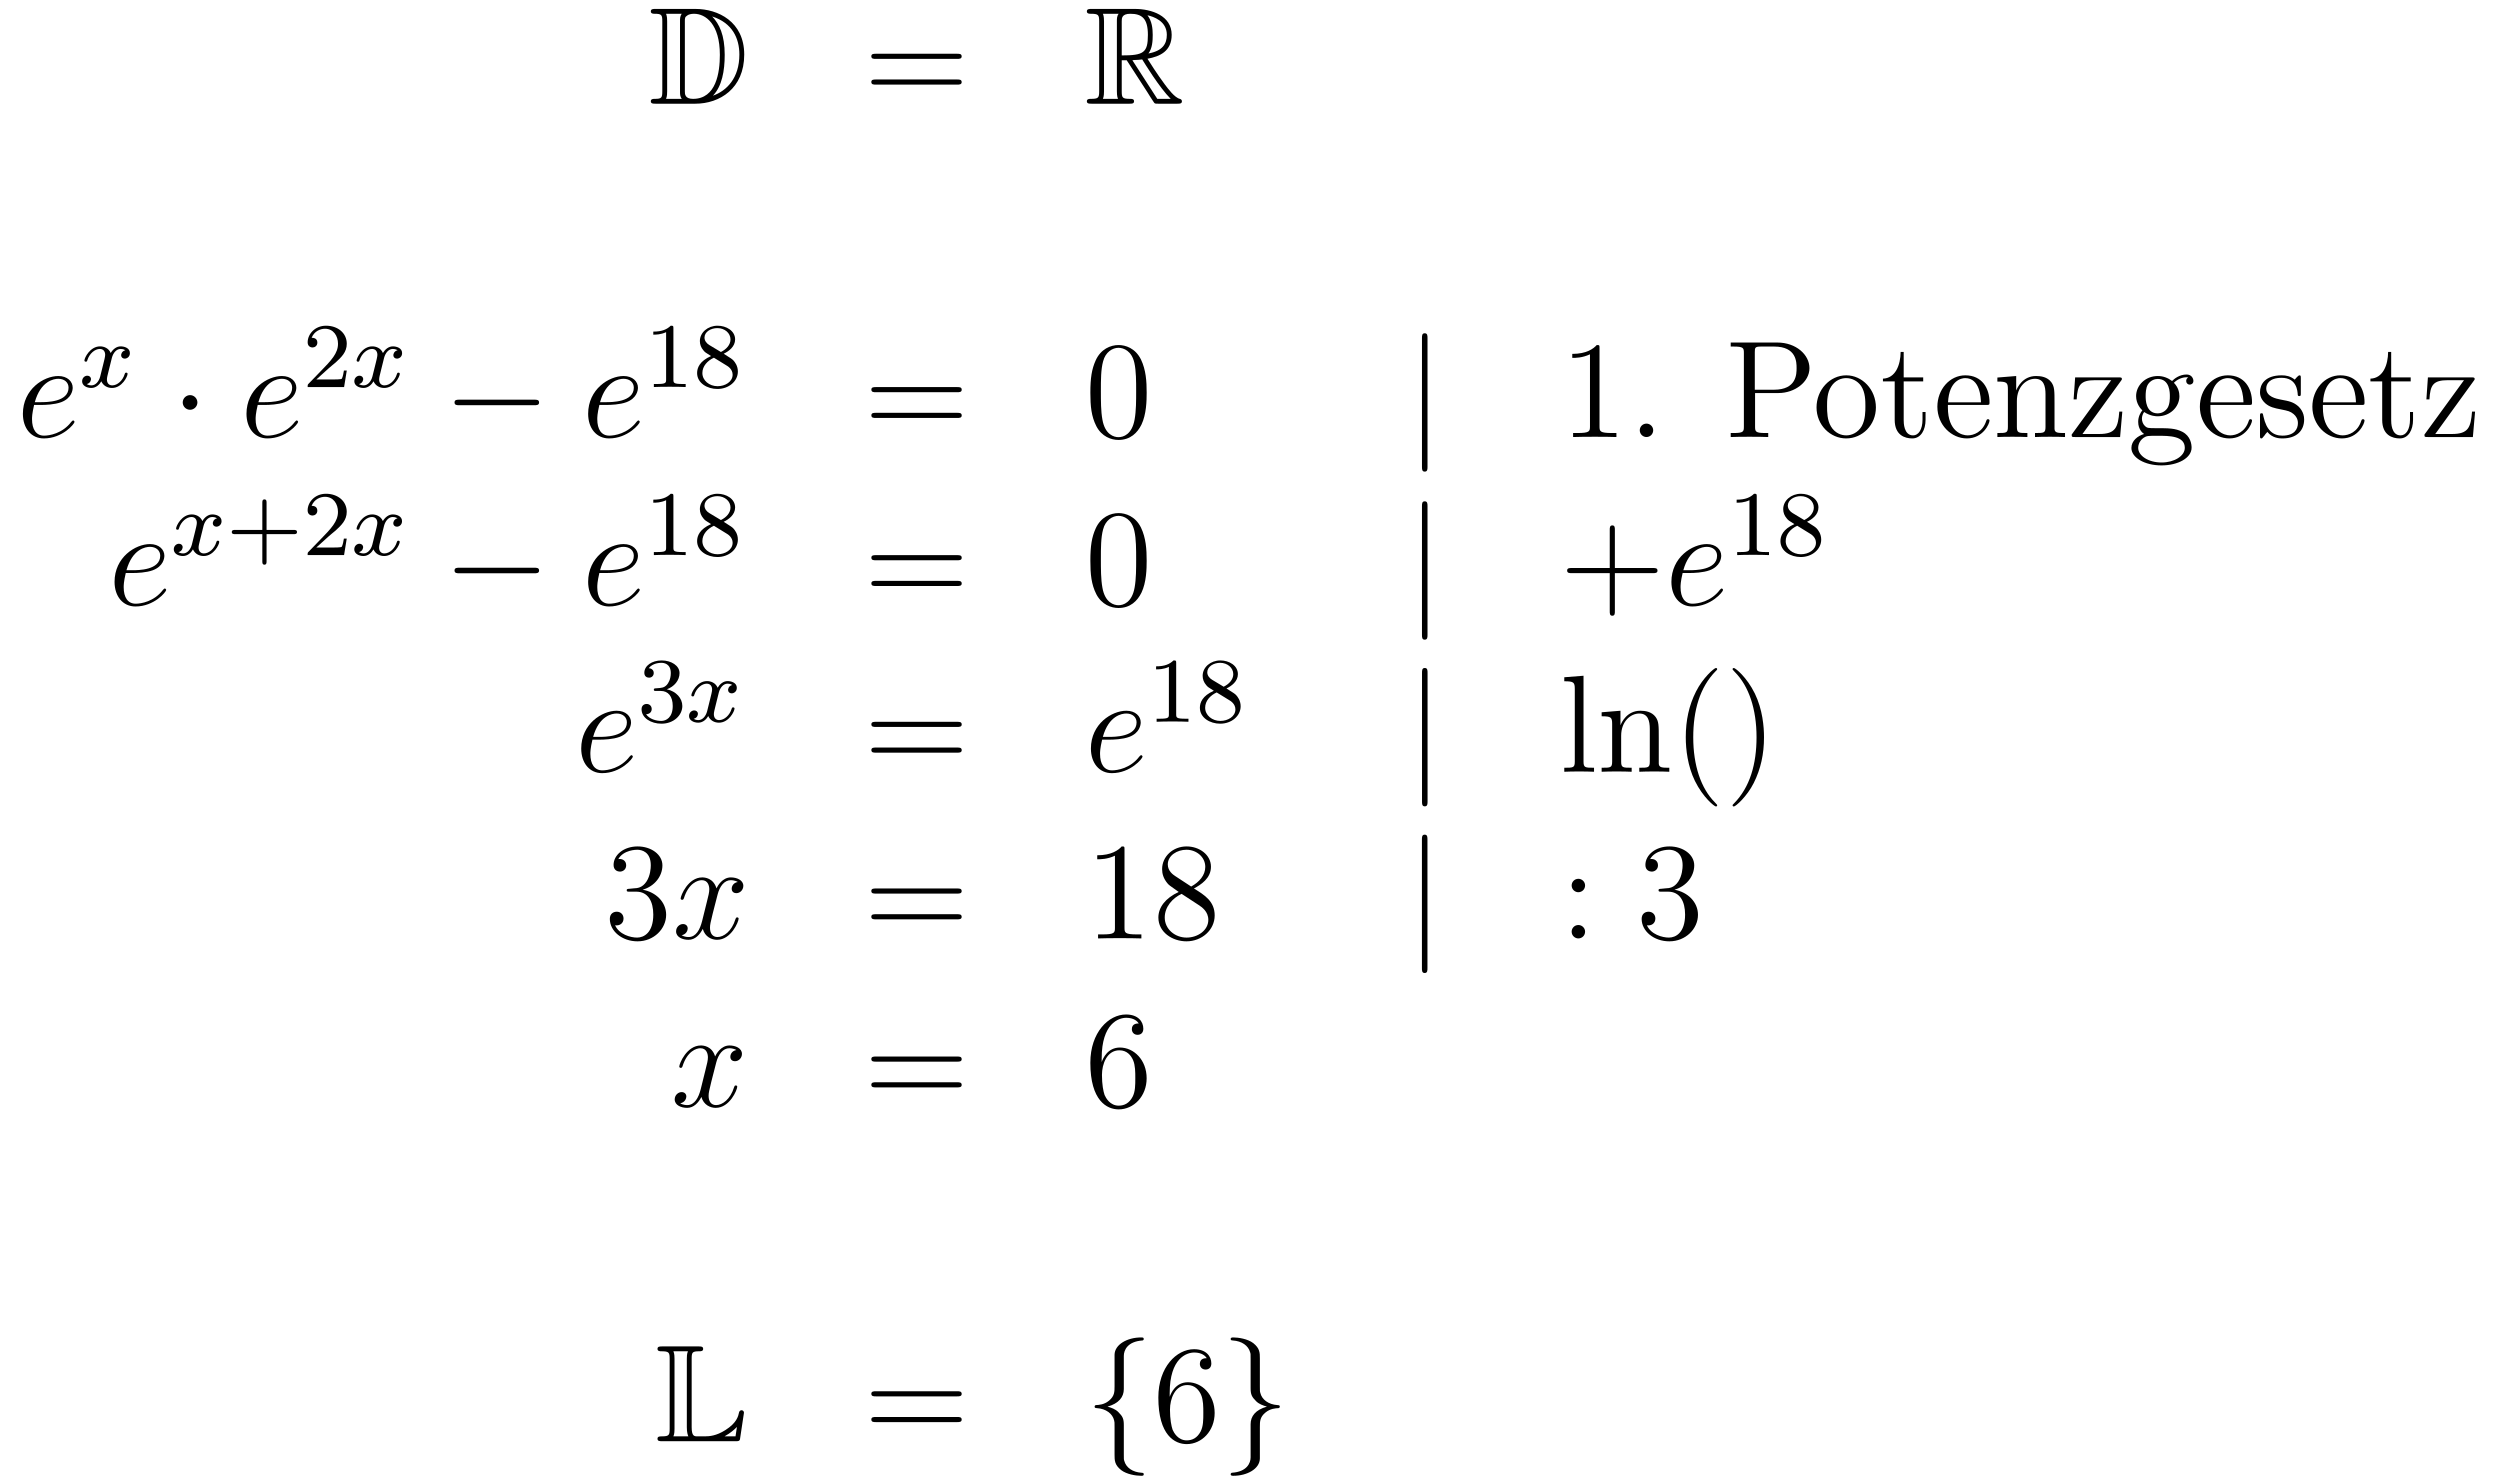 <?xml version='1.0'?>
<!-- This file was generated by dvisvgm 1.14.1 -->
<svg height='128pt' version='1.1' viewBox='0 -128 216 128' width='216pt' xmlns='http://www.w3.org/2000/svg' xmlns:xlink='http://www.w3.org/1999/xlink'>
<g id='page1'>
<g transform='matrix(1 0 0 1 -132 537)'>
<path d='M188.638 -664.228C188.423 -664.228 188.231 -664.228 188.231 -664.013C188.231 -663.81 188.458 -663.81 188.554 -663.81C189.176 -663.81 189.223 -663.714 189.223 -663.129V-657.14C189.223 -656.554 189.176 -656.458 188.566 -656.458C188.447 -656.458 188.231 -656.458 188.231 -656.255C188.231 -656.04 188.423 -656.04 188.638 -656.04H192.08C194.172 -656.04 196.301 -657.343 196.301 -660.284C196.301 -663.141 194.029 -664.228 192.092 -664.228H188.638ZM193.55 -663.571C195.26 -663.021 195.882 -661.706 195.882 -660.284C195.882 -658.252 194.782 -657.152 193.598 -656.733C194.376 -657.546 194.615 -658.873 194.615 -660.26C194.615 -661.981 194.148 -662.926 193.538 -663.571H193.55ZM189.546 -656.458C189.642 -656.673 189.642 -656.96 189.642 -657.116V-663.153C189.642 -663.308 189.642 -663.595 189.546 -663.81H190.909C190.753 -663.631 190.753 -663.368 190.753 -663.201V-657.068C190.753 -656.889 190.753 -656.65 190.909 -656.458H189.546ZM191.172 -663.165C191.172 -663.427 191.172 -663.535 191.387 -663.667C191.495 -663.75 191.71 -663.81 191.961 -663.81C192.965 -663.81 194.196 -662.926 194.196 -660.26C194.196 -658.742 193.885 -656.458 191.877 -656.458C191.172 -656.458 191.172 -656.877 191.172 -657.104V-663.165Z' fill-rule='evenodd'/>
<path d='M214.705 -659.913C214.873 -659.913 215.088 -659.913 215.088 -660.128C215.088 -660.355 214.885 -660.355 214.705 -660.355H207.665C207.497 -660.355 207.282 -660.355 207.282 -660.14C207.282 -659.913 207.486 -659.913 207.665 -659.913H214.705ZM214.705 -657.69C214.873 -657.69 215.088 -657.69 215.088 -657.905C215.088 -658.132 214.885 -658.132 214.705 -658.132H207.665C207.497 -658.132 207.282 -658.132 207.282 -657.917C207.282 -657.69 207.486 -657.69 207.665 -657.69H214.705Z' fill-rule='evenodd'/>
<path d='M228.918 -659.793H229.348L231.142 -657.02C231.26 -656.829 231.547 -656.363 231.679 -656.183C231.763 -656.04 231.798 -656.04 232.074 -656.04H233.723C233.939 -656.04 234.118 -656.04 234.118 -656.255C234.118 -656.351 234.046 -656.434 233.939 -656.458C233.496 -656.554 232.91 -657.343 232.624 -657.726C232.54 -657.845 231.942 -658.634 231.142 -659.925C232.205 -660.116 233.233 -660.571 233.233 -661.993C233.233 -663.655 231.475 -664.228 230.065 -664.228H226.312C226.097 -664.228 225.905 -664.228 225.905 -664.013C225.905 -663.81 226.133 -663.81 226.228 -663.81C226.909 -663.81 226.969 -663.727 226.969 -663.129V-657.14C226.969 -656.542 226.909 -656.458 226.228 -656.458C226.133 -656.458 225.905 -656.458 225.905 -656.255C225.905 -656.04 226.097 -656.04 226.312 -656.04H229.588C229.802 -656.04 229.981 -656.04 229.981 -656.255C229.981 -656.458 229.778 -656.458 229.646 -656.458C228.966 -656.458 228.918 -656.554 228.918 -657.14V-659.793ZM231.224 -660.379C231.559 -660.822 231.595 -661.455 231.595 -661.981C231.595 -662.555 231.523 -663.188 231.142 -663.679C231.631 -663.571 232.814 -663.201 232.814 -661.993C232.814 -661.216 232.456 -660.607 231.224 -660.379ZM228.918 -663.165C228.918 -663.416 228.918 -663.81 229.658 -663.81C230.675 -663.81 231.178 -663.392 231.178 -661.981C231.178 -660.439 230.807 -660.212 228.918 -660.212V-663.165ZM227.292 -656.458C227.387 -656.673 227.387 -657.008 227.387 -657.116V-663.153C227.387 -663.272 227.387 -663.595 227.292 -663.81H228.654C228.499 -663.619 228.499 -663.38 228.499 -663.201V-657.116C228.499 -656.996 228.499 -656.673 228.595 -656.458H227.292ZM229.838 -659.793C229.921 -659.806 229.969 -659.817 230.065 -659.817C230.244 -659.817 230.507 -659.841 230.687 -659.865C230.866 -659.578 232.157 -657.451 233.149 -656.458H231.99L229.838 -659.793Z' fill-rule='evenodd'/>
<path d='M135.58 -630.013C135.903 -630.013 136.715 -630.037 137.289 -630.252C138.198 -630.599 138.281 -631.293 138.281 -631.507C138.281 -632.033 137.827 -632.512 137.038 -632.512C135.783 -632.512 133.978 -631.376 133.978 -629.248C133.978 -627.993 134.695 -627.12 135.783 -627.12C137.409 -627.12 138.437 -628.387 138.437 -628.543C138.437 -628.615 138.365 -628.674 138.317 -628.674C138.281 -628.674 138.269 -628.662 138.162 -628.555C137.397 -627.539 136.261 -627.36 135.807 -627.36C135.126 -627.36 134.767 -627.897 134.767 -628.782C134.767 -628.949 134.767 -629.248 134.946 -630.013H135.58ZM135.006 -630.252C135.52 -632.093 136.656 -632.273 137.038 -632.273C137.564 -632.273 137.923 -631.962 137.923 -631.507C137.923 -630.252 136.01 -630.252 135.508 -630.252H135.006Z' fill-rule='evenodd'/>
<path d='M142.832 -634.739C142.482 -634.652 142.466 -634.341 142.466 -634.309C142.466 -634.134 142.601 -634.014 142.776 -634.014S143.223 -634.15 143.223 -634.492C143.223 -634.947 142.721 -635.074 142.426 -635.074C142.051 -635.074 141.748 -634.811 141.565 -634.5C141.39 -634.923 140.976 -635.074 140.649 -635.074C139.78 -635.074 139.294 -634.078 139.294 -633.855C139.294 -633.783 139.35 -633.751 139.414 -633.751C139.509 -633.751 139.525 -633.791 139.549 -633.887C139.733 -634.468 140.211 -634.851 140.625 -634.851C140.936 -634.851 141.087 -634.628 141.087 -634.341C141.087 -634.182 140.992 -633.815 140.928 -633.56C140.872 -633.329 140.697 -632.62 140.657 -632.468C140.545 -632.038 140.258 -631.703 139.9 -631.703C139.868 -631.703 139.661 -631.703 139.493 -631.815C139.86 -631.902 139.86 -632.237 139.86 -632.245C139.86 -632.428 139.717 -632.54 139.541 -632.54C139.326 -632.54 139.095 -632.357 139.095 -632.054C139.095 -631.687 139.485 -631.48 139.892 -631.48C140.314 -631.48 140.609 -631.799 140.753 -632.054C140.928 -631.663 141.294 -631.48 141.677 -631.48C142.545 -631.48 143.023 -632.476 143.023 -632.699C143.023 -632.779 142.96 -632.803 142.904 -632.803C142.808 -632.803 142.792 -632.747 142.768 -632.667C142.609 -632.134 142.155 -631.703 141.693 -631.703C141.43 -631.703 141.238 -631.879 141.238 -632.213C141.238 -632.373 141.286 -632.556 141.398 -633.002C141.454 -633.241 141.629 -633.942 141.669 -634.094C141.78 -634.508 142.059 -634.851 142.418 -634.851C142.458 -634.851 142.665 -634.851 142.832 -634.739Z' fill-rule='evenodd'/>
<path d='M149.055 -630.228C149.055 -630.575 148.768 -630.862 148.422 -630.862C148.075 -630.862 147.788 -630.575 147.788 -630.228C147.788 -629.882 148.075 -629.595 148.422 -629.595C148.768 -629.595 149.055 -629.882 149.055 -630.228Z' fill-rule='evenodd'/>
<path d='M154.899 -630.013C155.222 -630.013 156.035 -630.037 156.608 -630.252C157.517 -630.599 157.601 -631.293 157.601 -631.507C157.601 -632.033 157.147 -632.512 156.357 -632.512C155.103 -632.512 153.297 -631.376 153.297 -629.248C153.297 -627.993 154.015 -627.12 155.103 -627.12C156.728 -627.12 157.756 -628.387 157.756 -628.543C157.756 -628.615 157.684 -628.674 157.637 -628.674C157.601 -628.674 157.589 -628.662 157.481 -628.555C156.716 -627.539 155.581 -627.36 155.126 -627.36C154.445 -627.36 154.086 -627.897 154.086 -628.782C154.086 -628.949 154.086 -629.248 154.266 -630.013H154.899ZM154.325 -630.252C154.839 -632.093 155.975 -632.273 156.357 -632.273C156.883 -632.273 157.242 -631.962 157.242 -631.507C157.242 -630.252 155.329 -630.252 154.827 -630.252H154.325Z' fill-rule='evenodd'/>
<path d='M160.407 -633.186C160.535 -633.305 160.869 -633.568 160.997 -633.68C161.491 -634.134 161.961 -634.572 161.961 -635.297C161.961 -636.245 161.164 -636.859 160.168 -636.859C159.212 -636.859 158.582 -636.134 158.582 -635.425C158.582 -635.034 158.893 -634.978 159.005 -634.978C159.172 -634.978 159.419 -635.098 159.419 -635.401C159.419 -635.815 159.021 -635.815 158.925 -635.815C159.156 -636.397 159.69 -636.596 160.08 -636.596C160.822 -636.596 161.204 -635.967 161.204 -635.297C161.204 -634.468 160.622 -633.863 159.682 -632.899L158.678 -631.863C158.582 -631.775 158.582 -631.759 158.582 -631.56H161.73L161.961 -632.986H161.714C161.69 -632.827 161.626 -632.428 161.531 -632.277C161.483 -632.213 160.877 -632.213 160.75 -632.213H159.331L160.407 -633.186Z' fill-rule='evenodd'/>
<path d='M166.351 -634.739C166.001 -634.652 165.985 -634.341 165.985 -634.309C165.985 -634.134 166.12 -634.014 166.296 -634.014S166.742 -634.15 166.742 -634.492C166.742 -634.947 166.24 -635.074 165.945 -635.074C165.57 -635.074 165.268 -634.811 165.084 -634.5C164.909 -634.923 164.495 -635.074 164.168 -635.074C163.299 -635.074 162.813 -634.078 162.813 -633.855C162.813 -633.783 162.869 -633.751 162.933 -633.751C163.029 -633.751 163.044 -633.791 163.068 -633.887C163.252 -634.468 163.73 -634.851 164.144 -634.851C164.455 -634.851 164.606 -634.628 164.606 -634.341C164.606 -634.182 164.511 -633.815 164.447 -633.56C164.391 -633.329 164.216 -632.62 164.176 -632.468C164.064 -632.038 163.778 -631.703 163.419 -631.703C163.387 -631.703 163.18 -631.703 163.013 -631.815C163.379 -631.902 163.379 -632.237 163.379 -632.245C163.379 -632.428 163.236 -632.54 163.06 -632.54C162.845 -632.54 162.614 -632.357 162.614 -632.054C162.614 -631.687 163.005 -631.48 163.411 -631.48C163.833 -631.48 164.128 -631.799 164.272 -632.054C164.447 -631.663 164.814 -631.48 165.196 -631.48C166.065 -631.48 166.543 -632.476 166.543 -632.699C166.543 -632.779 166.479 -632.803 166.423 -632.803C166.327 -632.803 166.311 -632.747 166.288 -632.667C166.128 -632.134 165.674 -631.703 165.212 -631.703C164.949 -631.703 164.758 -631.879 164.758 -632.213C164.758 -632.373 164.805 -632.556 164.917 -633.002C164.973 -633.241 165.148 -633.942 165.188 -634.094C165.3 -634.508 165.579 -634.851 165.937 -634.851C165.977 -634.851 166.184 -634.851 166.351 -634.739Z' fill-rule='evenodd'/>
<path d='M178.158 -629.989C178.361 -629.989 178.576 -629.989 178.576 -630.228C178.576 -630.468 178.361 -630.468 178.158 -630.468H171.691C171.488 -630.468 171.272 -630.468 171.272 -630.228C171.272 -629.989 171.488 -629.989 171.691 -629.989H178.158Z' fill-rule='evenodd'/>
<path d='M184.418 -630.013C184.741 -630.013 185.554 -630.037 186.127 -630.252C187.036 -630.599 187.119 -631.293 187.119 -631.507C187.119 -632.033 186.666 -632.512 185.876 -632.512C184.621 -632.512 182.816 -631.376 182.816 -629.248C182.816 -627.993 183.534 -627.12 184.621 -627.12C186.247 -627.12 187.275 -628.387 187.275 -628.543C187.275 -628.615 187.203 -628.674 187.155 -628.674C187.119 -628.674 187.108 -628.662 187 -628.555C186.235 -627.539 185.1 -627.36 184.645 -627.36C183.964 -627.36 183.605 -627.897 183.605 -628.782C183.605 -628.949 183.605 -629.248 183.785 -630.013H184.418ZM183.844 -630.252C184.358 -632.093 185.494 -632.273 185.876 -632.273C186.402 -632.273 186.761 -631.962 186.761 -631.507C186.761 -630.252 184.848 -630.252 184.346 -630.252H183.844Z' fill-rule='evenodd'/>
<path d='M190.182 -636.636C190.182 -636.851 190.166 -636.859 189.951 -636.859C189.624 -636.54 189.202 -636.349 188.445 -636.349V-636.086C188.66 -636.086 189.09 -636.086 189.552 -636.301V-632.213C189.552 -631.918 189.529 -631.823 188.772 -631.823H188.493V-631.56C188.819 -631.584 189.505 -631.584 189.863 -631.584C190.222 -631.584 190.915 -631.584 191.242 -631.56V-631.823H190.963C190.206 -631.823 190.182 -631.918 190.182 -632.213V-636.636ZM194.526 -634.437C194.972 -634.652 195.514 -635.05 195.514 -635.672C195.514 -636.429 194.741 -636.859 193.999 -636.859C193.156 -636.859 192.469 -636.277 192.469 -635.528C192.469 -635.233 192.574 -634.962 192.773 -634.732C192.908 -634.564 192.94 -634.548 193.434 -634.237C192.445 -633.799 192.23 -633.217 192.23 -632.771C192.23 -631.895 193.115 -631.393 193.984 -631.393C194.964 -631.393 195.752 -632.054 195.752 -632.899C195.752 -633.401 195.481 -633.735 195.354 -633.871C195.218 -633.998 195.211 -634.006 194.526 -634.437ZM193.29 -635.186C193.06 -635.321 192.868 -635.552 192.868 -635.831C192.868 -636.333 193.418 -636.652 193.984 -636.652C194.605 -636.652 195.115 -636.229 195.115 -635.672C195.115 -635.209 194.756 -634.819 194.286 -634.588L193.29 -635.186ZM193.681 -634.094C193.712 -634.078 194.621 -633.52 194.756 -633.432C194.884 -633.361 195.299 -633.106 195.299 -632.628C195.299 -632.014 194.653 -631.632 193.999 -631.632C193.29 -631.632 192.685 -632.118 192.685 -632.771C192.685 -633.369 193.13 -633.839 193.681 -634.094Z' fill-rule='evenodd'/>
<path d='M214.709 -631.113C214.877 -631.113 215.092 -631.113 215.092 -631.328C215.092 -631.555 214.889 -631.555 214.709 -631.555H207.668C207.5 -631.555 207.286 -631.555 207.286 -631.34C207.286 -631.113 207.488 -631.113 207.668 -631.113H214.709ZM214.709 -628.89C214.877 -628.89 215.092 -628.89 215.092 -629.105C215.092 -629.332 214.889 -629.332 214.709 -629.332H207.668C207.5 -629.332 207.286 -629.332 207.286 -629.117C207.286 -628.89 207.488 -628.89 207.668 -628.89H214.709Z' fill-rule='evenodd'/>
<path d='M231.072 -631.065C231.072 -632.058 231.013 -633.026 230.582 -633.934C230.093 -634.927 229.231 -635.189 228.646 -635.189C227.952 -635.189 227.104 -634.843 226.662 -633.851C226.327 -633.097 226.207 -632.356 226.207 -631.065C226.207 -629.906 226.291 -629.033 226.721 -628.184C227.188 -627.276 228.012 -626.989 228.634 -626.989C229.674 -626.989 230.272 -627.611 230.618 -628.304C231.049 -629.2 231.072 -630.372 231.072 -631.065ZM228.634 -627.228C228.252 -627.228 227.474 -627.443 227.248 -628.746C227.116 -629.463 227.116 -630.372 227.116 -631.209C227.116 -632.189 227.116 -633.073 227.308 -633.779C227.51 -634.58 228.12 -634.95 228.634 -634.95C229.088 -634.95 229.782 -634.675 230.009 -633.648C230.164 -632.966 230.164 -632.022 230.164 -631.209C230.164 -630.408 230.164 -629.499 230.033 -628.77C229.806 -627.455 229.052 -627.228 228.634 -627.228Z' fill-rule='evenodd'/>
<path d='M255.337 -635.775C255.337 -635.99 255.337 -636.206 255.097 -636.206C254.858 -636.206 254.858 -635.99 254.858 -635.775V-624.682C254.858 -624.467 254.858 -624.252 255.097 -624.252C255.337 -624.252 255.337 -624.467 255.337 -624.682V-635.775Z' fill-rule='evenodd'/>
<path d='M270.198 -634.902C270.198 -635.178 270.198 -635.189 269.959 -635.189C269.672 -634.867 269.075 -634.424 267.844 -634.424V-634.078C268.118 -634.078 268.716 -634.078 269.374 -634.388V-628.16C269.374 -627.73 269.338 -627.587 268.285 -627.587H267.916V-627.24C268.237 -627.264 269.398 -627.264 269.791 -627.264C270.186 -627.264 271.334 -627.264 271.657 -627.24V-627.587H271.286C270.234 -627.587 270.198 -627.73 270.198 -628.16V-634.902ZM274.835 -627.826C274.835 -628.148 274.56 -628.4 274.261 -628.4C273.914 -628.4 273.676 -628.125 273.676 -627.826C273.676 -627.467 273.974 -627.24 274.249 -627.24C274.572 -627.24 274.835 -627.491 274.835 -627.826Z' fill-rule='evenodd'/>
<path d='M283.638 -631.041H285.659C287.058 -631.041 288.337 -631.986 288.337 -633.193C288.337 -634.353 287.177 -635.405 285.563 -635.405H281.534V-635.058H281.774C282.635 -635.058 282.671 -634.938 282.671 -634.496V-628.148C282.671 -627.706 282.635 -627.587 281.774 -627.587H281.534V-627.24C281.821 -627.264 282.802 -627.264 283.148 -627.264C283.507 -627.264 284.488 -627.264 284.774 -627.24V-627.587H284.536C283.674 -627.587 283.638 -627.706 283.638 -628.148V-631.041ZM283.615 -631.328V-634.58C283.615 -634.974 283.638 -635.058 284.165 -635.058H285.288C287.225 -635.058 287.225 -633.707 287.225 -633.193C287.225 -632.691 287.225 -631.328 285.276 -631.328H283.615Z' fill-rule='evenodd'/>
<path d='M294.078 -629.798C294.078 -631.34 292.906 -632.572 291.52 -632.572C290.086 -632.572 288.949 -631.304 288.949 -629.798C288.949 -628.268 290.144 -627.12 291.508 -627.12C292.918 -627.12 294.078 -628.292 294.078 -629.798ZM291.52 -627.383C291.077 -627.383 290.539 -627.575 290.192 -628.16C289.87 -628.698 289.858 -629.404 289.858 -629.906C289.858 -630.36 289.858 -631.089 290.228 -631.627C290.563 -632.141 291.089 -632.332 291.508 -632.332C291.973 -632.332 292.476 -632.117 292.799 -631.651C293.17 -631.101 293.17 -630.348 293.17 -629.906C293.17 -629.487 293.17 -628.746 292.858 -628.184C292.524 -627.611 291.973 -627.383 291.52 -627.383ZM296.479 -632.046H298.164V-632.392H296.479V-634.592H296.216C296.204 -633.468 295.774 -632.321 294.686 -632.285V-632.046H295.702V-628.722C295.702 -627.395 296.586 -627.12 297.22 -627.12C297.973 -627.12 298.368 -627.862 298.368 -628.722V-629.404H298.105V-628.746C298.105 -627.886 297.758 -627.383 297.292 -627.383C296.479 -627.383 296.479 -628.495 296.479 -628.698V-632.046ZM303.608 -630.013C303.871 -630.013 303.895 -630.013 303.895 -630.241C303.895 -631.448 303.25 -632.572 301.804 -632.572C300.442 -632.572 299.389 -631.34 299.389 -629.858C299.389 -628.28 300.608 -627.12 301.936 -627.12C303.358 -627.12 303.895 -628.412 303.895 -628.662C303.895 -628.734 303.836 -628.782 303.764 -628.782C303.668 -628.782 303.644 -628.722 303.62 -628.662C303.31 -627.658 302.509 -627.383 302.008 -627.383C301.505 -627.383 300.298 -627.718 300.298 -629.786V-630.013H303.608ZM300.31 -630.241C300.406 -632.117 301.457 -632.332 301.792 -632.332C303.071 -632.332 303.143 -630.647 303.155 -630.241H300.31ZM309.51 -630.145C309.51 -631.257 309.51 -631.591 309.235 -631.974C308.888 -632.44 308.327 -632.512 307.92 -632.512C306.761 -632.512 306.306 -631.52 306.211 -631.281H306.199V-632.512L304.573 -632.38V-632.033C305.386 -632.033 305.482 -631.95 305.482 -631.364V-628.125C305.482 -627.587 305.35 -627.587 304.573 -627.587V-627.24C304.884 -627.264 305.53 -627.264 305.864 -627.264C306.211 -627.264 306.856 -627.264 307.166 -627.24V-627.587C306.402 -627.587 306.258 -627.587 306.258 -628.125V-630.348C306.258 -631.603 307.084 -632.273 307.824 -632.273C308.566 -632.273 308.732 -631.663 308.732 -630.934V-628.125C308.732 -627.587 308.602 -627.587 307.824 -627.587V-627.24C308.135 -627.264 308.78 -627.264 309.115 -627.264C309.462 -627.264 310.108 -627.264 310.418 -627.24V-627.587C309.821 -627.587 309.522 -627.587 309.51 -627.945V-630.145ZM315.224 -632.058C315.332 -632.189 315.332 -632.213 315.332 -632.261C315.332 -632.392 315.248 -632.392 315.046 -632.392H311.292L311.16 -630.492H311.424C311.495 -631.711 311.722 -632.153 313.025 -632.153H314.412L310.993 -627.455C310.993 -627.24 311.017 -627.24 311.28 -627.24H315.176L315.368 -629.44H315.106C314.998 -628.077 314.795 -627.503 313.372 -627.503H311.926L315.224 -632.058ZM317.252 -629.404C317.815 -629.033 318.293 -629.033 318.425 -629.033C319.5 -629.033 320.302 -629.846 320.302 -630.767C320.302 -631.089 320.206 -631.543 319.823 -631.926C320.288 -632.404 320.851 -632.404 320.911 -632.404C320.959 -632.404 321.018 -632.404 321.066 -632.38C320.946 -632.332 320.887 -632.213 320.887 -632.081C320.887 -631.914 321.006 -631.771 321.198 -631.771C321.293 -631.771 321.509 -631.83 321.509 -632.093C321.509 -632.308 321.341 -632.643 320.923 -632.643C320.302 -632.643 319.835 -632.261 319.668 -632.081C319.309 -632.356 318.89 -632.512 318.436 -632.512C317.36 -632.512 316.559 -631.699 316.559 -630.778C316.559 -630.097 316.978 -629.655 317.098 -629.547C316.954 -629.368 316.739 -629.021 316.739 -628.555C316.739 -627.862 317.158 -627.563 317.252 -627.503C316.703 -627.348 316.153 -626.917 316.153 -626.296C316.153 -625.471 317.276 -624.789 318.748 -624.789C320.17 -624.789 321.353 -625.423 321.353 -626.32C321.353 -626.618 321.269 -627.324 320.552 -627.694C319.943 -628.005 319.345 -628.005 318.317 -628.005C317.587 -628.005 317.503 -628.005 317.288 -628.232C317.168 -628.352 317.062 -628.579 317.062 -628.83C317.062 -629.033 317.134 -629.236 317.252 -629.404ZM318.436 -629.284C317.384 -629.284 317.384 -630.492 317.384 -630.767C317.384 -630.982 317.384 -631.472 317.587 -631.794C317.815 -632.141 318.173 -632.261 318.425 -632.261C319.476 -632.261 319.476 -631.053 319.476 -630.778C319.476 -630.563 319.476 -630.073 319.273 -629.75C319.046 -629.404 318.688 -629.284 318.436 -629.284ZM318.758 -625.04C317.611 -625.04 316.739 -625.626 316.739 -626.307C316.739 -626.403 316.763 -626.869 317.216 -627.18C317.48 -627.348 317.587 -627.348 318.425 -627.348C319.416 -627.348 320.767 -627.348 320.767 -626.307C320.767 -625.602 319.859 -625.04 318.758 -625.04ZM326.288 -630.013C326.551 -630.013 326.575 -630.013 326.575 -630.241C326.575 -631.448 325.93 -632.572 324.484 -632.572C323.12 -632.572 322.069 -631.34 322.069 -629.858C322.069 -628.28 323.288 -627.12 324.614 -627.12C326.038 -627.12 326.575 -628.412 326.575 -628.662C326.575 -628.734 326.515 -628.782 326.444 -628.782C326.348 -628.782 326.324 -628.722 326.3 -628.662C325.99 -627.658 325.189 -627.383 324.686 -627.383C324.185 -627.383 322.978 -627.718 322.978 -629.786V-630.013H326.288ZM322.99 -630.241C323.084 -632.117 324.137 -632.332 324.472 -632.332C325.751 -632.332 325.823 -630.647 325.835 -630.241H322.99ZM330.791 -632.297C330.791 -632.512 330.791 -632.572 330.671 -632.572C330.576 -632.572 330.349 -632.308 330.265 -632.201C329.894 -632.5 329.524 -632.572 329.141 -632.572C327.695 -632.572 327.264 -631.782 327.264 -631.125C327.264 -630.993 327.264 -630.575 327.719 -630.157C328.102 -629.822 328.508 -629.738 329.058 -629.631C329.716 -629.499 329.87 -629.463 330.169 -629.224C330.384 -629.045 330.54 -628.782 330.54 -628.447C330.54 -627.933 330.241 -627.36 329.189 -627.36C328.4 -627.36 327.827 -627.814 327.564 -629.009C327.516 -629.224 327.516 -629.236 327.504 -629.248C327.48 -629.296 327.432 -629.296 327.396 -629.296C327.264 -629.296 327.264 -629.236 327.264 -629.021V-627.395C327.264 -627.18 327.264 -627.12 327.384 -627.12C327.444 -627.12 327.456 -627.132 327.659 -627.383C327.719 -627.467 327.719 -627.491 327.899 -627.682C328.352 -627.12 328.998 -627.12 329.201 -627.12C330.456 -627.12 331.078 -627.814 331.078 -628.758C331.078 -629.404 330.684 -629.786 330.576 -629.894C330.145 -630.264 329.822 -630.336 329.034 -630.48C328.675 -630.551 327.803 -630.719 327.803 -631.436C327.803 -631.807 328.054 -632.356 329.13 -632.356C330.432 -632.356 330.504 -631.245 330.528 -630.874C330.54 -630.778 330.624 -630.778 330.66 -630.778C330.791 -630.778 330.791 -630.838 330.791 -631.053V-632.297ZM336.008 -630.013C336.271 -630.013 336.295 -630.013 336.295 -630.241C336.295 -631.448 335.65 -632.572 334.204 -632.572C332.84 -632.572 331.789 -631.34 331.789 -629.858C331.789 -628.28 333.008 -627.12 334.334 -627.12C335.758 -627.12 336.295 -628.412 336.295 -628.662C336.295 -628.734 336.235 -628.782 336.163 -628.782C336.068 -628.782 336.044 -628.722 336.02 -628.662C335.71 -627.658 334.909 -627.383 334.406 -627.383C333.905 -627.383 332.698 -627.718 332.698 -629.786V-630.013H336.008ZM332.71 -630.241C332.804 -632.117 333.857 -632.332 334.192 -632.332C335.471 -632.332 335.542 -630.647 335.554 -630.241H332.71ZM338.598 -632.046H340.284V-632.392H338.598V-634.592H338.335C338.323 -633.468 337.894 -632.321 336.805 -632.285V-632.046H337.822V-628.722C337.822 -627.395 338.706 -627.12 339.34 -627.12C340.092 -627.12 340.487 -627.862 340.487 -628.722V-629.404H340.224V-628.746C340.224 -627.886 339.877 -627.383 339.412 -627.383C338.598 -627.383 338.598 -628.495 338.598 -628.698V-632.046ZM345.704 -632.058C345.812 -632.189 345.812 -632.213 345.812 -632.261C345.812 -632.392 345.728 -632.392 345.526 -632.392H341.771L341.64 -630.492H341.903C341.975 -631.711 342.202 -632.153 343.505 -632.153H344.891L341.473 -627.455C341.473 -627.24 341.496 -627.24 341.76 -627.24H345.656L345.847 -629.44H345.584C345.478 -628.077 345.274 -627.503 343.852 -627.503H342.406L345.704 -632.058Z' fill-rule='evenodd'/>
<path d='M143.5 -615.493C143.823 -615.493 144.635 -615.517 145.209 -615.732C146.118 -616.079 146.201 -616.773 146.201 -616.987C146.201 -617.513 145.747 -617.992 144.958 -617.992C143.703 -617.992 141.898 -616.856 141.898 -614.728C141.898 -613.473 142.615 -612.6 143.703 -612.6C145.329 -612.6 146.357 -613.867 146.357 -614.023C146.357 -614.095 146.285 -614.154 146.237 -614.154C146.201 -614.154 146.189 -614.142 146.082 -614.035C145.317 -613.019 144.181 -612.84 143.727 -612.84C143.046 -612.84 142.687 -613.377 142.687 -614.262C142.687 -614.429 142.687 -614.728 142.866 -615.493H143.5ZM142.926 -615.732C143.44 -617.573 144.576 -617.753 144.958 -617.753C145.484 -617.753 145.843 -617.442 145.843 -616.987C145.843 -615.732 143.93 -615.732 143.428 -615.732H142.926Z' fill-rule='evenodd'/>
<path d='M150.752 -620.219C150.402 -620.132 150.386 -619.821 150.386 -619.789C150.386 -619.614 150.521 -619.494 150.696 -619.494S151.143 -619.63 151.143 -619.972C151.143 -620.427 150.641 -620.554 150.346 -620.554C149.971 -620.554 149.668 -620.291 149.485 -619.98C149.31 -620.403 148.896 -620.554 148.569 -620.554C147.7 -620.554 147.214 -619.558 147.214 -619.335C147.214 -619.263 147.27 -619.231 147.334 -619.231C147.429 -619.231 147.445 -619.271 147.469 -619.367C147.653 -619.948 148.131 -620.331 148.545 -620.331C148.856 -620.331 149.007 -620.108 149.007 -619.821C149.007 -619.662 148.912 -619.295 148.848 -619.04C148.792 -618.809 148.617 -618.1 148.577 -617.948C148.465 -617.518 148.178 -617.183 147.82 -617.183C147.788 -617.183 147.581 -617.183 147.413 -617.295C147.78 -617.382 147.78 -617.717 147.78 -617.725C147.78 -617.908 147.637 -618.02 147.461 -618.02C147.246 -618.02 147.015 -617.837 147.015 -617.534C147.015 -617.167 147.405 -616.96 147.812 -616.96C148.234 -616.96 148.529 -617.279 148.673 -617.534C148.848 -617.143 149.214 -616.96 149.597 -616.96C150.465 -616.96 150.943 -617.956 150.943 -618.179C150.943 -618.259 150.88 -618.283 150.824 -618.283C150.728 -618.283 150.712 -618.227 150.688 -618.147C150.529 -617.614 150.075 -617.183 149.613 -617.183C149.35 -617.183 149.158 -617.359 149.158 -617.693C149.158 -617.853 149.206 -618.036 149.318 -618.482C149.374 -618.721 149.549 -619.422 149.589 -619.574C149.7 -619.988 149.979 -620.331 150.338 -620.331C150.378 -620.331 150.585 -620.331 150.752 -620.219Z' fill-rule='evenodd'/>
<path d='M155.031 -618.849H157.374C157.485 -618.849 157.661 -618.849 157.661 -619.032C157.661 -619.215 157.485 -619.215 157.374 -619.215H155.031V-621.566C155.031 -621.678 155.031 -621.853 154.848 -621.853S154.665 -621.678 154.665 -621.566V-619.215H152.314C152.202 -619.215 152.027 -619.215 152.027 -619.032C152.027 -618.849 152.202 -618.849 152.314 -618.849H154.665V-616.498C154.665 -616.387 154.665 -616.211 154.848 -616.211S155.031 -616.387 155.031 -616.498V-618.849ZM160.404 -618.666C160.531 -618.785 160.866 -619.048 160.994 -619.16C161.487 -619.614 161.958 -620.052 161.958 -620.777C161.958 -621.725 161.161 -622.339 160.165 -622.339C159.209 -622.339 158.579 -621.614 158.579 -620.905C158.579 -620.514 158.89 -620.458 159.001 -620.458C159.169 -620.458 159.416 -620.578 159.416 -620.881C159.416 -621.295 159.017 -621.295 158.922 -621.295C159.153 -621.877 159.687 -622.076 160.077 -622.076C160.818 -622.076 161.201 -621.447 161.201 -620.777C161.201 -619.948 160.619 -619.343 159.679 -618.379L158.675 -617.343C158.579 -617.255 158.579 -617.239 158.579 -617.04H161.727L161.958 -618.466H161.711C161.687 -618.307 161.623 -617.908 161.527 -617.757C161.48 -617.693 160.874 -617.693 160.746 -617.693H159.328L160.404 -618.666Z' fill-rule='evenodd'/>
<path d='M166.346 -620.219C165.995 -620.132 165.979 -619.821 165.979 -619.789C165.979 -619.614 166.115 -619.494 166.29 -619.494S166.736 -619.63 166.736 -619.972C166.736 -620.427 166.234 -620.554 165.939 -620.554C165.565 -620.554 165.262 -620.291 165.079 -619.98C164.904 -620.403 164.489 -620.554 164.163 -620.554C163.294 -620.554 162.808 -619.558 162.808 -619.335C162.808 -619.263 162.864 -619.231 162.927 -619.231C163.023 -619.231 163.039 -619.271 163.063 -619.367C163.246 -619.948 163.724 -620.331 164.139 -620.331C164.449 -620.331 164.601 -620.108 164.601 -619.821C164.601 -619.662 164.505 -619.295 164.442 -619.04C164.386 -618.809 164.21 -618.1 164.171 -617.948C164.059 -617.518 163.772 -617.183 163.413 -617.183C163.382 -617.183 163.174 -617.183 163.007 -617.295C163.374 -617.382 163.374 -617.717 163.374 -617.725C163.374 -617.908 163.23 -618.02 163.055 -618.02C162.84 -618.02 162.609 -617.837 162.609 -617.534C162.609 -617.167 162.999 -616.96 163.406 -616.96C163.828 -616.96 164.123 -617.279 164.266 -617.534C164.442 -617.143 164.808 -616.96 165.191 -616.96C166.059 -616.96 166.537 -617.956 166.537 -618.179C166.537 -618.259 166.473 -618.283 166.418 -618.283C166.322 -618.283 166.306 -618.227 166.282 -618.147C166.123 -617.614 165.668 -617.183 165.207 -617.183C164.943 -617.183 164.752 -617.359 164.752 -617.693C164.752 -617.853 164.8 -618.036 164.912 -618.482C164.967 -618.721 165.143 -619.422 165.183 -619.574C165.294 -619.988 165.573 -620.331 165.932 -620.331C165.971 -620.331 166.178 -620.331 166.346 -620.219Z' fill-rule='evenodd'/>
<path d='M178.158 -615.469C178.361 -615.469 178.576 -615.469 178.576 -615.708C178.576 -615.948 178.361 -615.948 178.158 -615.948H171.691C171.488 -615.948 171.272 -615.948 171.272 -615.708C171.272 -615.469 171.488 -615.469 171.691 -615.469H178.158Z' fill-rule='evenodd'/>
<path d='M184.418 -615.493C184.741 -615.493 185.554 -615.517 186.127 -615.732C187.036 -616.079 187.119 -616.773 187.119 -616.987C187.119 -617.513 186.666 -617.992 185.876 -617.992C184.621 -617.992 182.816 -616.856 182.816 -614.728C182.816 -613.473 183.534 -612.6 184.621 -612.6C186.247 -612.6 187.275 -613.867 187.275 -614.023C187.275 -614.095 187.203 -614.154 187.155 -614.154C187.119 -614.154 187.108 -614.142 187 -614.035C186.235 -613.019 185.1 -612.84 184.645 -612.84C183.964 -612.84 183.605 -613.377 183.605 -614.262C183.605 -614.429 183.605 -614.728 183.785 -615.493H184.418ZM183.844 -615.732C184.358 -617.573 185.494 -617.753 185.876 -617.753C186.402 -617.753 186.761 -617.442 186.761 -616.987C186.761 -615.732 184.848 -615.732 184.346 -615.732H183.844Z' fill-rule='evenodd'/>
<path d='M190.182 -622.116C190.182 -622.331 190.166 -622.339 189.951 -622.339C189.624 -622.02 189.202 -621.829 188.445 -621.829V-621.566C188.66 -621.566 189.09 -621.566 189.552 -621.781V-617.693C189.552 -617.398 189.529 -617.303 188.772 -617.303H188.493V-617.04C188.819 -617.064 189.505 -617.064 189.863 -617.064C190.222 -617.064 190.915 -617.064 191.242 -617.04V-617.303H190.963C190.206 -617.303 190.182 -617.398 190.182 -617.693V-622.116ZM194.526 -619.917C194.972 -620.132 195.514 -620.53 195.514 -621.152C195.514 -621.909 194.741 -622.339 193.999 -622.339C193.156 -622.339 192.469 -621.757 192.469 -621.008C192.469 -620.713 192.574 -620.442 192.773 -620.212C192.908 -620.044 192.94 -620.028 193.434 -619.717C192.445 -619.279 192.23 -618.697 192.23 -618.251C192.23 -617.375 193.115 -616.873 193.984 -616.873C194.964 -616.873 195.752 -617.534 195.752 -618.379C195.752 -618.881 195.481 -619.215 195.354 -619.351C195.218 -619.478 195.211 -619.486 194.526 -619.917ZM193.29 -620.666C193.06 -620.801 192.868 -621.032 192.868 -621.311C192.868 -621.813 193.418 -622.132 193.984 -622.132C194.605 -622.132 195.115 -621.709 195.115 -621.152C195.115 -620.689 194.756 -620.299 194.286 -620.068L193.29 -620.666ZM193.681 -619.574C193.712 -619.558 194.621 -619 194.756 -618.912C194.884 -618.841 195.299 -618.586 195.299 -618.108C195.299 -617.494 194.653 -617.112 193.999 -617.112C193.29 -617.112 192.685 -617.598 192.685 -618.251C192.685 -618.849 193.13 -619.319 193.681 -619.574Z' fill-rule='evenodd'/>
<path d='M214.709 -616.593C214.877 -616.593 215.092 -616.593 215.092 -616.808C215.092 -617.035 214.889 -617.035 214.709 -617.035H207.668C207.5 -617.035 207.286 -617.035 207.286 -616.82C207.286 -616.593 207.488 -616.593 207.668 -616.593H214.709ZM214.709 -614.37C214.877 -614.37 215.092 -614.37 215.092 -614.585C215.092 -614.812 214.889 -614.812 214.709 -614.812H207.668C207.5 -614.812 207.286 -614.812 207.286 -614.597C207.286 -614.37 207.488 -614.37 207.668 -614.37H214.709Z' fill-rule='evenodd'/>
<path d='M231.072 -616.545C231.072 -617.538 231.013 -618.506 230.582 -619.414C230.093 -620.407 229.231 -620.669 228.646 -620.669C227.952 -620.669 227.104 -620.323 226.662 -619.331C226.327 -618.577 226.207 -617.836 226.207 -616.545C226.207 -615.386 226.291 -614.513 226.721 -613.664C227.188 -612.756 228.012 -612.469 228.634 -612.469C229.674 -612.469 230.272 -613.091 230.618 -613.784C231.049 -614.68 231.072 -615.852 231.072 -616.545ZM228.634 -612.708C228.252 -612.708 227.474 -612.923 227.248 -614.226C227.116 -614.943 227.116 -615.852 227.116 -616.689C227.116 -617.669 227.116 -618.553 227.308 -619.259C227.51 -620.06 228.12 -620.43 228.634 -620.43C229.088 -620.43 229.782 -620.155 230.009 -619.128C230.164 -618.446 230.164 -617.502 230.164 -616.689C230.164 -615.888 230.164 -614.979 230.033 -614.25C229.806 -612.935 229.052 -612.708 228.634 -612.708Z' fill-rule='evenodd'/>
<path d='M255.337 -621.255C255.337 -621.47 255.337 -621.686 255.097 -621.686C254.858 -621.686 254.858 -621.47 254.858 -621.255V-610.162C254.858 -609.947 254.858 -609.732 255.097 -609.732C255.337 -609.732 255.337 -609.947 255.337 -610.162V-621.255Z' fill-rule='evenodd'/>
<path d='M271.525 -615.481H274.824C274.992 -615.481 275.207 -615.481 275.207 -615.697C275.207 -615.924 275.004 -615.924 274.824 -615.924H271.525V-619.223C271.525 -619.39 271.525 -619.606 271.31 -619.606C271.082 -619.606 271.082 -619.402 271.082 -619.223V-615.924H267.784C267.616 -615.924 267.401 -615.924 267.401 -615.708C267.401 -615.481 267.605 -615.481 267.784 -615.481H271.082V-612.182C271.082 -612.015 271.082 -611.8 271.298 -611.8C271.525 -611.8 271.525 -612.003 271.525 -612.182V-615.481Z' fill-rule='evenodd'/>
<path d='M278.012 -615.493C278.335 -615.493 279.148 -615.517 279.721 -615.732C280.631 -616.079 280.714 -616.773 280.714 -616.987C280.714 -617.513 280.26 -617.992 279.47 -617.992C278.215 -617.992 276.41 -616.856 276.41 -614.728C276.41 -613.473 277.128 -612.6 278.215 -612.6C279.841 -612.6 280.87 -613.867 280.87 -614.023C280.87 -614.095 280.798 -614.154 280.75 -614.154C280.714 -614.154 280.702 -614.142 280.595 -614.035C279.829 -613.019 278.694 -612.84 278.239 -612.84C277.559 -612.84 277.2 -613.377 277.2 -614.262C277.2 -614.429 277.2 -614.728 277.379 -615.493H278.012ZM277.439 -615.732C277.952 -617.573 279.089 -617.753 279.47 -617.753C279.997 -617.753 280.356 -617.442 280.356 -616.987C280.356 -615.732 278.443 -615.732 277.94 -615.732H277.439Z' fill-rule='evenodd'/>
<path d='M283.782 -622.116C283.782 -622.331 283.766 -622.339 283.55 -622.339C283.224 -622.02 282.802 -621.829 282.046 -621.829V-621.566C282.26 -621.566 282.69 -621.566 283.152 -621.781V-617.693C283.152 -617.398 283.129 -617.303 282.372 -617.303H282.092V-617.04C282.419 -617.064 283.105 -617.064 283.464 -617.064C283.822 -617.064 284.515 -617.064 284.842 -617.04V-617.303H284.563C283.806 -617.303 283.782 -617.398 283.782 -617.693V-622.116ZM288.126 -619.917C288.572 -620.132 289.114 -620.53 289.114 -621.152C289.114 -621.909 288.341 -622.339 287.599 -622.339C286.756 -622.339 286.069 -621.757 286.069 -621.008C286.069 -620.713 286.174 -620.442 286.373 -620.212C286.508 -620.044 286.54 -620.028 287.034 -619.717C286.045 -619.279 285.83 -618.697 285.83 -618.251C285.83 -617.375 286.715 -616.873 287.584 -616.873C288.564 -616.873 289.352 -617.534 289.352 -618.379C289.352 -618.881 289.081 -619.215 288.954 -619.351C288.818 -619.478 288.811 -619.486 288.126 -619.917ZM286.89 -620.666C286.66 -620.801 286.468 -621.032 286.468 -621.311C286.468 -621.813 287.018 -622.132 287.584 -622.132C288.205 -622.132 288.715 -621.709 288.715 -621.152C288.715 -620.689 288.356 -620.299 287.886 -620.068L286.89 -620.666ZM287.281 -619.574C287.312 -619.558 288.221 -619 288.356 -618.912C288.484 -618.841 288.899 -618.586 288.899 -618.108C288.899 -617.494 288.253 -617.112 287.599 -617.112C286.89 -617.112 286.285 -617.598 286.285 -618.251C286.285 -618.849 286.73 -619.319 287.281 -619.574Z' fill-rule='evenodd'/>
<path d='M183.82 -601.093C184.143 -601.093 184.955 -601.117 185.529 -601.332C186.438 -601.679 186.521 -602.373 186.521 -602.587C186.521 -603.113 186.067 -603.592 185.278 -603.592C184.023 -603.592 182.218 -602.456 182.218 -600.328C182.218 -599.074 182.935 -598.2 184.023 -598.2C185.649 -598.2 186.677 -599.467 186.677 -599.623C186.677 -599.695 186.605 -599.754 186.557 -599.754C186.521 -599.754 186.509 -599.742 186.402 -599.635C185.637 -598.619 184.501 -598.44 184.047 -598.44C183.366 -598.44 183.007 -598.978 183.007 -599.862C183.007 -600.029 183.007 -600.328 183.186 -601.093H183.82ZM183.246 -601.332C183.76 -603.173 184.896 -603.353 185.278 -603.353C185.804 -603.353 186.163 -603.042 186.163 -602.587C186.163 -601.332 184.25 -601.332 183.748 -601.332H183.246Z' fill-rule='evenodd'/>
<path d='M189.096 -605.302C189.726 -605.302 190.124 -604.839 190.124 -604.002C190.124 -603.007 189.558 -602.712 189.136 -602.712C188.697 -602.712 188.1 -602.871 187.821 -603.293C188.108 -603.293 188.307 -603.477 188.307 -603.74C188.307 -603.995 188.124 -604.178 187.869 -604.178C187.654 -604.178 187.431 -604.042 187.431 -603.724C187.431 -602.967 188.243 -602.473 189.152 -602.473C190.212 -602.473 190.953 -603.206 190.953 -604.002C190.953 -604.664 190.427 -605.27 189.614 -605.445C190.243 -605.668 190.713 -606.21 190.713 -606.847C190.713 -607.485 189.997 -607.939 189.168 -607.939C188.315 -607.939 187.67 -607.477 187.67 -606.871C187.67 -606.576 187.869 -606.449 188.076 -606.449C188.323 -606.449 188.483 -606.624 188.483 -606.855C188.483 -607.15 188.228 -607.262 188.052 -607.27C188.387 -607.708 189 -607.732 189.144 -607.732C189.351 -607.732 189.957 -607.668 189.957 -606.847C189.957 -606.289 189.726 -605.955 189.614 -605.827C189.375 -605.58 189.192 -605.564 188.706 -605.532C188.554 -605.525 188.49 -605.517 188.49 -605.413C188.49 -605.302 188.562 -605.302 188.697 -605.302H189.096Z' fill-rule='evenodd'/>
<path d='M195.271 -605.819C194.921 -605.732 194.905 -605.421 194.905 -605.389C194.905 -605.214 195.04 -605.094 195.216 -605.094C195.391 -605.094 195.661 -605.23 195.661 -605.572C195.661 -606.027 195.16 -606.154 194.864 -606.154C194.49 -606.154 194.188 -605.891 194.004 -605.58C193.829 -606.003 193.415 -606.154 193.088 -606.154C192.22 -606.154 191.733 -605.158 191.733 -604.935C191.733 -604.863 191.789 -604.831 191.853 -604.831C191.949 -604.831 191.964 -604.871 191.988 -604.967C192.172 -605.548 192.65 -605.931 193.064 -605.931C193.375 -605.931 193.526 -605.708 193.526 -605.421C193.526 -605.262 193.43 -604.895 193.367 -604.64C193.312 -604.409 193.135 -603.7 193.096 -603.548C192.984 -603.118 192.697 -602.783 192.338 -602.783C192.307 -602.783 192.1 -602.783 191.933 -602.895C192.299 -602.982 192.299 -603.317 192.299 -603.325C192.299 -603.508 192.156 -603.62 191.98 -603.62C191.765 -603.62 191.534 -603.437 191.534 -603.134C191.534 -602.767 191.925 -602.56 192.331 -602.56C192.754 -602.56 193.049 -602.879 193.192 -603.134C193.367 -602.743 193.734 -602.56 194.116 -602.56C194.984 -602.56 195.463 -603.556 195.463 -603.779C195.463 -603.859 195.398 -603.883 195.343 -603.883C195.247 -603.883 195.232 -603.827 195.208 -603.747C195.048 -603.214 194.594 -602.783 194.132 -602.783C193.868 -602.783 193.678 -602.959 193.678 -603.293C193.678 -603.453 193.726 -603.636 193.837 -604.082C193.892 -604.321 194.069 -605.022 194.108 -605.174C194.22 -605.588 194.498 -605.931 194.857 -605.931C194.897 -605.931 195.104 -605.931 195.271 -605.819Z' fill-rule='evenodd'/>
<path d='M214.709 -602.193C214.877 -602.193 215.092 -602.193 215.092 -602.408C215.092 -602.635 214.889 -602.635 214.709 -602.635H207.668C207.5 -602.635 207.286 -602.635 207.286 -602.42C207.286 -602.193 207.488 -602.193 207.668 -602.193H214.709ZM214.709 -599.97C214.877 -599.97 215.092 -599.97 215.092 -600.185C215.092 -600.412 214.889 -600.412 214.709 -600.412H207.668C207.5 -600.412 207.286 -600.412 207.286 -600.197C207.286 -599.97 207.488 -599.97 207.668 -599.97H214.709Z' fill-rule='evenodd'/>
<path d='M227.857 -601.093C228.18 -601.093 228.992 -601.117 229.566 -601.332C230.476 -601.679 230.558 -602.373 230.558 -602.587C230.558 -603.113 230.105 -603.592 229.315 -603.592C228.06 -603.592 226.255 -602.456 226.255 -600.328C226.255 -599.074 226.973 -598.2 228.06 -598.2C229.686 -598.2 230.714 -599.467 230.714 -599.623C230.714 -599.695 230.642 -599.754 230.594 -599.754C230.558 -599.754 230.546 -599.742 230.44 -599.635C229.674 -598.619 228.539 -598.44 228.084 -598.44C227.402 -598.44 227.044 -598.978 227.044 -599.862C227.044 -600.029 227.044 -600.328 227.224 -601.093H227.857ZM227.284 -601.332C227.797 -603.173 228.932 -603.353 229.315 -603.353C229.841 -603.353 230.2 -603.042 230.2 -602.587C230.2 -601.332 228.287 -601.332 227.785 -601.332H227.284Z' fill-rule='evenodd'/>
<path d='M233.622 -607.716C233.622 -607.931 233.606 -607.939 233.39 -607.939C233.064 -607.62 232.642 -607.429 231.886 -607.429V-607.166C232.1 -607.166 232.53 -607.166 232.992 -607.381V-603.293C232.992 -602.998 232.969 -602.903 232.212 -602.903H231.932V-602.64C232.259 -602.664 232.945 -602.664 233.304 -602.664C233.662 -602.664 234.355 -602.664 234.682 -602.64V-602.903H234.403C233.646 -602.903 233.622 -602.998 233.622 -603.293V-607.716ZM237.966 -605.517C238.412 -605.732 238.954 -606.13 238.954 -606.752C238.954 -607.509 238.181 -607.939 237.439 -607.939C236.596 -607.939 235.909 -607.357 235.909 -606.608C235.909 -606.313 236.014 -606.042 236.213 -605.812C236.348 -605.644 236.38 -605.628 236.874 -605.317C235.885 -604.879 235.67 -604.297 235.67 -603.851C235.67 -602.975 236.555 -602.473 237.424 -602.473C238.404 -602.473 239.192 -603.134 239.192 -603.979C239.192 -604.481 238.921 -604.815 238.794 -604.951C238.658 -605.078 238.651 -605.086 237.966 -605.517ZM236.73 -606.266C236.5 -606.401 236.308 -606.632 236.308 -606.911C236.308 -607.413 236.858 -607.732 237.424 -607.732C238.045 -607.732 238.555 -607.309 238.555 -606.752C238.555 -606.289 238.196 -605.899 237.726 -605.668L236.73 -606.266ZM237.121 -605.174C237.152 -605.158 238.061 -604.6 238.196 -604.512C238.324 -604.441 238.739 -604.186 238.739 -603.708C238.739 -603.094 238.093 -602.712 237.439 -602.712C236.73 -602.712 236.125 -603.198 236.125 -603.851C236.125 -604.449 236.57 -604.919 237.121 -605.174Z' fill-rule='evenodd'/>
<path d='M255.341 -606.855C255.341 -607.07 255.341 -607.286 255.102 -607.286C254.862 -607.286 254.862 -607.07 254.862 -606.855V-595.762C254.862 -595.547 254.862 -595.332 255.102 -595.332C255.341 -595.332 255.341 -595.547 255.341 -595.762V-606.855Z' fill-rule='evenodd'/>
<path d='M268.816 -606.616L267.154 -606.485V-606.138C267.967 -606.138 268.062 -606.054 268.062 -605.468V-599.204C268.062 -598.667 267.931 -598.667 267.154 -598.667V-598.32C267.488 -598.344 268.074 -598.344 268.433 -598.344C268.792 -598.344 269.389 -598.344 269.724 -598.32V-598.667C268.96 -598.667 268.816 -598.667 268.816 -599.204V-606.616ZM275.318 -601.225C275.318 -602.337 275.318 -602.671 275.044 -603.054C274.697 -603.52 274.135 -603.592 273.728 -603.592C272.569 -603.592 272.116 -602.6 272.02 -602.361H272.008V-603.592L270.382 -603.46V-603.113C271.195 -603.113 271.29 -603.03 271.29 -602.444V-599.204C271.29 -598.667 271.159 -598.667 270.382 -598.667V-598.32C270.692 -598.344 271.338 -598.344 271.673 -598.344C272.02 -598.344 272.665 -598.344 272.976 -598.32V-598.667C272.21 -598.667 272.068 -598.667 272.068 -599.204V-601.428C272.068 -602.683 272.892 -603.353 273.634 -603.353C274.375 -603.353 274.542 -602.743 274.542 -602.014V-599.204C274.542 -598.667 274.41 -598.667 273.634 -598.667V-598.32C273.944 -598.344 274.59 -598.344 274.925 -598.344C275.272 -598.344 275.916 -598.344 276.228 -598.32V-598.667C275.629 -598.667 275.33 -598.667 275.318 -599.026V-601.225ZM280.364 -595.415C280.364 -595.451 280.364 -595.475 280.162 -595.678C278.965 -596.886 278.296 -598.858 278.296 -601.297C278.296 -603.616 278.858 -605.612 280.244 -607.023C280.364 -607.13 280.364 -607.154 280.364 -607.19C280.364 -607.262 280.304 -607.286 280.256 -607.286C280.102 -607.286 279.121 -606.425 278.536 -605.253C277.926 -604.046 277.651 -602.767 277.651 -601.297C277.651 -600.232 277.818 -598.81 278.44 -597.53C279.145 -596.096 280.126 -595.319 280.256 -595.319C280.304 -595.319 280.364 -595.344 280.364 -595.415ZM284.41 -601.297C284.41 -602.205 284.291 -603.687 283.621 -605.074C282.916 -606.508 281.935 -607.286 281.804 -607.286C281.756 -607.286 281.696 -607.262 281.696 -607.19C281.696 -607.154 281.696 -607.13 281.899 -606.927C283.096 -605.72 283.765 -603.747 283.765 -601.308C283.765 -598.99 283.202 -596.993 281.816 -595.583C281.696 -595.475 281.696 -595.451 281.696 -595.415C281.696 -595.344 281.756 -595.319 281.804 -595.319C281.959 -595.319 282.94 -596.18 283.525 -597.352C284.135 -598.571 284.41 -599.862 284.41 -601.297Z' fill-rule='evenodd'/>
<path d='M186.4 -588.211C186.196 -588.199 186.148 -588.187 186.148 -588.08C186.148 -587.96 186.208 -587.96 186.423 -587.96H186.973C187.989 -587.96 188.444 -587.124 188.444 -585.977C188.444 -584.41 187.631 -583.992 187.045 -583.992C186.471 -583.992 185.491 -584.267 185.144 -585.055C185.527 -584.996 185.873 -585.211 185.873 -585.641C185.873 -585.988 185.622 -586.228 185.288 -586.228C185.001 -586.228 184.69 -586.06 184.69 -585.606C184.69 -584.542 185.754 -583.669 187.081 -583.669C188.503 -583.669 189.555 -584.756 189.555 -585.964C189.555 -587.064 188.671 -587.924 187.523 -588.128C188.563 -588.426 189.233 -589.3 189.233 -590.232C189.233 -591.176 188.253 -591.869 187.093 -591.869C185.898 -591.869 185.013 -591.14 185.013 -590.268C185.013 -589.789 185.383 -589.693 185.563 -589.693C185.814 -589.693 186.101 -589.873 186.101 -590.232C186.101 -590.615 185.814 -590.782 185.551 -590.782C185.479 -590.782 185.455 -590.782 185.419 -590.77C185.873 -591.582 186.997 -591.582 187.057 -591.582C187.452 -591.582 188.228 -591.403 188.228 -590.232C188.228 -590.005 188.193 -589.336 187.846 -588.821C187.488 -588.295 187.081 -588.259 186.758 -588.247L186.4 -588.211Z' fill-rule='evenodd'/>
<path d='M195.745 -588.797C195.362 -588.726 195.22 -588.439 195.22 -588.211C195.22 -587.924 195.446 -587.83 195.613 -587.83C195.972 -587.83 196.223 -588.139 196.223 -588.462C196.223 -588.965 195.649 -589.192 195.148 -589.192C194.418 -589.192 194.011 -588.474 193.904 -588.247C193.63 -589.144 192.888 -589.192 192.673 -589.192C191.454 -589.192 190.808 -587.626 190.808 -587.363C190.808 -587.315 190.856 -587.255 190.94 -587.255C191.035 -587.255 191.059 -587.327 191.083 -587.375C191.49 -588.702 192.29 -588.953 192.637 -588.953C193.175 -588.953 193.283 -588.451 193.283 -588.163C193.283 -587.9 193.211 -587.626 193.067 -587.052L192.661 -585.414C192.481 -584.696 192.136 -584.04 191.501 -584.04C191.442 -584.04 191.143 -584.04 190.892 -584.195C191.322 -584.279 191.418 -584.638 191.418 -584.78C191.418 -585.019 191.239 -585.163 191.011 -585.163C190.725 -585.163 190.414 -584.912 190.414 -584.53C190.414 -584.028 190.975 -583.8 191.49 -583.8C192.064 -583.8 192.47 -584.255 192.721 -584.744C192.912 -584.04 193.51 -583.8 193.952 -583.8C195.172 -583.8 195.817 -585.366 195.817 -585.629C195.817 -585.689 195.769 -585.737 195.697 -585.737C195.59 -585.737 195.577 -585.677 195.542 -585.582C195.22 -584.53 194.526 -584.04 193.988 -584.04C193.57 -584.04 193.343 -584.351 193.343 -584.84C193.343 -585.103 193.39 -585.295 193.582 -586.084L194 -587.71C194.179 -588.426 194.586 -588.953 195.136 -588.953C195.16 -588.953 195.494 -588.953 195.745 -588.797Z' fill-rule='evenodd'/>
<path d='M214.705 -587.794C214.873 -587.794 215.088 -587.794 215.088 -588.008C215.088 -588.235 214.885 -588.235 214.705 -588.235H207.665C207.497 -588.235 207.282 -588.235 207.282 -588.02C207.282 -587.794 207.485 -587.794 207.665 -587.794H214.705ZM214.705 -585.57C214.873 -585.57 215.088 -585.57 215.088 -585.785C215.088 -586.012 214.885 -586.012 214.705 -586.012H207.665C207.497 -586.012 207.282 -586.012 207.282 -585.797C207.282 -585.57 207.485 -585.57 207.665 -585.57H214.705Z' fill-rule='evenodd'/>
<path d='M229.157 -591.582C229.157 -591.858 229.157 -591.869 228.918 -591.869C228.631 -591.546 228.032 -591.104 226.801 -591.104V-590.758C227.076 -590.758 227.674 -590.758 228.331 -591.068V-584.84C228.331 -584.41 228.296 -584.267 227.244 -584.267H226.873V-583.92C227.196 -583.944 228.355 -583.944 228.75 -583.944S230.292 -583.944 230.615 -583.92V-584.267H230.244C229.193 -584.267 229.157 -584.41 229.157 -584.84V-591.582ZM235.156 -588.235C235.753 -588.558 236.627 -589.108 236.627 -590.112C236.627 -591.152 235.622 -591.869 234.522 -591.869C233.339 -591.869 232.406 -590.996 232.406 -589.909C232.406 -589.502 232.526 -589.097 232.861 -588.69C232.992 -588.534 233.004 -588.522 233.842 -587.936C232.681 -587.399 232.084 -586.598 232.084 -585.725C232.084 -584.458 233.291 -583.669 234.51 -583.669C235.837 -583.669 236.948 -584.65 236.948 -585.905C236.948 -587.124 236.088 -587.662 235.156 -588.235ZM233.531 -589.312C233.375 -589.418 232.897 -589.729 232.897 -590.315C232.897 -591.092 233.71 -591.582 234.51 -591.582C235.372 -591.582 236.136 -590.96 236.136 -590.1C236.136 -589.37 235.61 -588.785 234.917 -588.403L233.531 -589.312ZM234.092 -587.77L235.538 -586.825C235.849 -586.621 236.399 -586.25 236.399 -585.522C236.399 -584.614 235.478 -583.992 234.522 -583.992C233.506 -583.992 232.633 -584.732 232.633 -585.725C232.633 -586.657 233.315 -587.411 234.092 -587.77Z' fill-rule='evenodd'/>
<path d='M255.332 -592.456C255.332 -592.67 255.332 -592.885 255.094 -592.885C254.854 -592.885 254.854 -592.67 254.854 -592.456V-581.362C254.854 -581.147 254.854 -580.932 255.094 -580.932C255.332 -580.932 255.332 -581.147 255.332 -581.362V-592.456Z' fill-rule='evenodd'/>
<path d='M268.951 -588.498C268.951 -588.821 268.675 -589.072 268.376 -589.072C268.03 -589.072 267.791 -588.797 267.791 -588.498C267.791 -588.139 268.09 -587.912 268.364 -587.912C268.687 -587.912 268.951 -588.163 268.951 -588.498ZM268.951 -584.506C268.951 -584.828 268.675 -585.079 268.376 -585.079C268.03 -585.079 267.791 -584.804 267.791 -584.506C267.791 -584.147 268.09 -583.92 268.364 -583.92C268.687 -583.92 268.951 -584.171 268.951 -584.506Z' fill-rule='evenodd'/>
<path d='M275.549 -588.211C275.346 -588.199 275.298 -588.187 275.298 -588.08C275.298 -587.96 275.358 -587.96 275.573 -587.96H276.122C277.139 -587.96 277.592 -587.124 277.592 -585.977C277.592 -584.41 276.78 -583.992 276.194 -583.992C275.621 -583.992 274.64 -584.267 274.294 -585.055C274.676 -584.996 275.023 -585.211 275.023 -585.641C275.023 -585.988 274.771 -586.228 274.438 -586.228C274.15 -586.228 273.839 -586.06 273.839 -585.606C273.839 -584.542 274.903 -583.669 276.23 -583.669C277.652 -583.669 278.705 -584.756 278.705 -585.964C278.705 -587.064 277.82 -587.924 276.672 -588.128C277.712 -588.426 278.382 -589.3 278.382 -590.232C278.382 -591.176 277.402 -591.869 276.242 -591.869C275.047 -591.869 274.162 -591.14 274.162 -590.268C274.162 -589.789 274.532 -589.693 274.712 -589.693C274.963 -589.693 275.25 -589.873 275.25 -590.232C275.25 -590.615 274.963 -590.782 274.7 -590.782C274.628 -590.782 274.604 -590.782 274.568 -590.77C275.023 -591.582 276.146 -591.582 276.206 -591.582C276.601 -591.582 277.378 -591.403 277.378 -590.232C277.378 -590.005 277.342 -589.336 276.995 -588.821C276.637 -588.295 276.23 -588.259 275.908 -588.247L275.549 -588.211Z' fill-rule='evenodd'/>
<path d='M195.626 -574.277C195.244 -574.206 195.101 -573.919 195.101 -573.691C195.101 -573.404 195.328 -573.31 195.494 -573.31C195.853 -573.31 196.104 -573.619 196.104 -573.942C196.104 -574.445 195.53 -574.672 195.029 -574.672C194.299 -574.672 193.892 -573.954 193.786 -573.727C193.511 -574.624 192.769 -574.672 192.554 -574.672C191.335 -574.672 190.689 -573.106 190.689 -572.843C190.689 -572.795 190.737 -572.735 190.821 -572.735C190.916 -572.735 190.94 -572.807 190.964 -572.855C191.371 -574.182 192.172 -574.433 192.518 -574.433C193.056 -574.433 193.164 -573.931 193.164 -573.643C193.164 -573.38 193.092 -573.106 192.948 -572.532L192.542 -570.894C192.362 -570.176 192.017 -569.52 191.382 -569.52C191.323 -569.52 191.024 -569.52 190.773 -569.675C191.203 -569.759 191.299 -570.118 191.299 -570.26C191.299 -570.499 191.12 -570.643 190.893 -570.643C190.606 -570.643 190.295 -570.392 190.295 -570.01C190.295 -569.508 190.857 -569.28 191.371 -569.28C191.944 -569.28 192.35 -569.735 192.602 -570.224C192.793 -569.52 193.391 -569.28 193.834 -569.28C195.053 -569.28 195.698 -570.846 195.698 -571.109C195.698 -571.169 195.65 -571.217 195.578 -571.217C195.47 -571.217 195.458 -571.157 195.424 -571.062C195.101 -570.01 194.407 -569.52 193.87 -569.52C193.451 -569.52 193.224 -569.831 193.224 -570.32C193.224 -570.583 193.271 -570.775 193.463 -571.564L193.88 -573.19C194.06 -573.906 194.466 -574.433 195.017 -574.433C195.041 -574.433 195.376 -574.433 195.626 -574.277Z' fill-rule='evenodd'/>
<path d='M214.706 -573.274C214.874 -573.274 215.089 -573.274 215.089 -573.488C215.089 -573.715 214.886 -573.715 214.706 -573.715H207.666C207.498 -573.715 207.283 -573.715 207.283 -573.5C207.283 -573.274 207.486 -573.274 207.666 -573.274H214.706ZM214.706 -571.05C214.874 -571.05 215.089 -571.05 215.089 -571.265C215.089 -571.492 214.886 -571.492 214.706 -571.492H207.666C207.498 -571.492 207.283 -571.492 207.283 -571.277C207.283 -571.05 207.486 -571.05 207.666 -571.05H214.706Z' fill-rule='evenodd'/>
<path d='M227.185 -573.56C227.185 -576.584 228.655 -577.062 229.301 -577.062C229.732 -577.062 230.161 -576.931 230.389 -576.572C230.245 -576.572 229.792 -576.572 229.792 -576.082C229.792 -575.819 229.97 -575.592 230.281 -575.592C230.58 -575.592 230.783 -575.772 230.783 -576.118C230.783 -576.739 230.329 -577.349 229.289 -577.349C227.783 -577.349 226.205 -575.808 226.205 -573.178C226.205 -569.89 227.64 -569.149 228.655 -569.149C229.958 -569.149 231.07 -570.284 231.07 -571.838C231.07 -573.428 229.958 -574.493 228.763 -574.493C227.699 -574.493 227.305 -573.572 227.185 -573.238V-573.56ZM228.655 -569.472C227.903 -569.472 227.544 -570.142 227.436 -570.392C227.328 -570.703 227.209 -571.289 227.209 -572.125C227.209 -573.07 227.64 -574.254 228.715 -574.254C229.373 -574.254 229.72 -573.811 229.898 -573.404C230.09 -572.962 230.09 -572.365 230.09 -571.85C230.09 -571.241 230.09 -570.703 229.862 -570.248C229.564 -569.675 229.134 -569.472 228.655 -569.472Z' fill-rule='evenodd'/>
<path d='M191.76 -547.568C191.76 -548.154 191.796 -548.25 192.418 -548.25C192.55 -548.25 192.752 -548.25 192.752 -548.453C192.752 -548.669 192.572 -548.669 192.358 -548.669H189.214C188.999 -548.669 188.808 -548.669 188.808 -548.453C188.808 -548.25 189.034 -548.25 189.13 -548.25C189.812 -548.25 189.859 -548.154 189.859 -547.568V-541.579C189.859 -541.018 189.823 -540.899 189.19 -540.899C189.011 -540.899 188.808 -540.899 188.808 -540.695C188.808 -540.48 188.999 -540.48 189.214 -540.48H195.55C195.776 -540.48 195.884 -540.48 195.932 -540.635C195.944 -540.671 196.279 -542.894 196.279 -542.942C196.279 -543.074 196.171 -543.157 196.075 -543.157S195.884 -543.086 195.86 -542.99C195.788 -542.644 195.658 -542.058 194.665 -541.436C193.9 -540.946 193.29 -540.899 192.895 -540.899H192.274C191.987 -540.899 191.76 -540.899 191.76 -541.699V-547.568ZM190.278 -547.592C190.278 -547.736 190.278 -548.035 190.182 -548.25H191.437C191.342 -548.035 191.342 -547.748 191.342 -547.592V-541.675C191.342 -541.244 191.425 -541.006 191.473 -540.899H190.182C190.278 -541.114 190.278 -541.412 190.278 -541.556V-547.592ZM195.55 -540.899H194.617V-540.911C195.155 -541.208 195.466 -541.508 195.67 -541.711L195.55 -540.899Z' fill-rule='evenodd'/>
<path d='M214.708 -544.354C214.874 -544.354 215.089 -544.354 215.089 -544.568C215.089 -544.795 214.886 -544.795 214.708 -544.795H207.666C207.498 -544.795 207.283 -544.795 207.283 -544.58C207.283 -544.354 207.487 -544.354 207.666 -544.354H214.708ZM214.708 -542.13C214.874 -542.13 215.089 -542.13 215.089 -542.345C215.089 -542.572 214.886 -542.572 214.708 -542.572H207.666C207.498 -542.572 207.283 -542.572 207.283 -542.357C207.283 -542.13 207.487 -542.13 207.666 -542.13H214.708Z' fill-rule='evenodd'/>
<path d='M229.098 -547.855C229.098 -548.334 229.409 -549.098 230.712 -549.182C230.772 -549.194 230.82 -549.242 230.82 -549.314C230.82 -549.445 230.724 -549.445 230.592 -549.445C229.397 -549.445 228.31 -548.836 228.298 -547.951V-545.226C228.298 -544.759 228.298 -544.376 227.819 -543.983C227.401 -543.636 226.946 -543.612 226.684 -543.6C226.624 -543.588 226.576 -543.54 226.576 -543.468C226.576 -543.349 226.648 -543.349 226.768 -543.337C227.556 -543.289 228.13 -542.858 228.262 -542.273C228.298 -542.142 228.298 -542.118 228.298 -541.687V-539.321C228.298 -538.818 228.298 -538.436 228.871 -537.982C229.337 -537.623 230.126 -537.492 230.592 -537.492C230.724 -537.492 230.82 -537.492 230.82 -537.623C230.82 -537.743 230.748 -537.743 230.628 -537.755C229.876 -537.802 229.29 -538.184 229.134 -538.794C229.098 -538.902 229.098 -538.926 229.098 -539.356V-541.866C229.098 -542.417 229.003 -542.62 228.62 -543.002C228.368 -543.253 228.023 -543.373 227.688 -543.468C228.668 -543.743 229.098 -544.294 229.098 -544.986V-547.855Z' fill-rule='evenodd'/>
<path d='M233.062 -544.64C233.062 -547.664 234.532 -548.142 235.177 -548.142C235.608 -548.142 236.038 -548.011 236.266 -547.652C236.122 -547.652 235.668 -547.652 235.668 -547.162C235.668 -546.899 235.847 -546.672 236.158 -546.672C236.456 -546.672 236.659 -546.852 236.659 -547.198C236.659 -547.819 236.206 -548.429 235.165 -548.429C233.659 -548.429 232.081 -546.888 232.081 -544.258C232.081 -540.97 233.516 -540.229 234.532 -540.229C235.835 -540.229 236.946 -541.364 236.946 -542.918C236.946 -544.508 235.835 -545.573 234.64 -545.573C233.575 -545.573 233.182 -544.652 233.062 -544.318V-544.64ZM234.532 -540.552C233.779 -540.552 233.42 -541.222 233.312 -541.472C233.206 -541.783 233.086 -542.369 233.086 -543.205C233.086 -544.15 233.516 -545.333 234.592 -545.333C235.249 -545.333 235.596 -544.891 235.775 -544.484C235.967 -544.042 235.967 -543.445 235.967 -542.93C235.967 -542.321 235.967 -541.783 235.739 -541.328C235.44 -540.755 235.01 -540.552 234.532 -540.552Z' fill-rule='evenodd'/>
<path d='M240.053 -539.081C240.053 -538.603 239.742 -537.838 238.439 -537.755C238.379 -537.743 238.331 -537.695 238.331 -537.623C238.331 -537.492 238.463 -537.492 238.57 -537.492C239.73 -537.492 240.841 -538.078 240.853 -538.986V-541.711C240.853 -542.178 240.853 -542.56 241.332 -542.954C241.75 -543.301 242.204 -543.325 242.467 -543.337C242.527 -543.349 242.574 -543.397 242.574 -543.468C242.574 -543.588 242.503 -543.588 242.383 -543.6C241.595 -543.648 241.02 -544.078 240.889 -544.664C240.853 -544.795 240.853 -544.819 240.853 -545.25V-547.616C240.853 -548.119 240.853 -548.501 240.28 -548.956C239.801 -549.326 238.976 -549.445 238.57 -549.445C238.463 -549.445 238.331 -549.445 238.331 -549.314C238.331 -549.194 238.403 -549.194 238.522 -549.182C239.275 -549.134 239.861 -548.752 240.017 -548.142C240.053 -548.035 240.053 -548.011 240.053 -547.58V-545.07C240.053 -544.52 240.148 -544.318 240.53 -543.935C240.781 -543.684 241.128 -543.564 241.463 -543.468C240.482 -543.193 240.053 -542.644 240.053 -541.95V-539.081Z' fill-rule='evenodd'/>
</g>
</g>
</svg>
